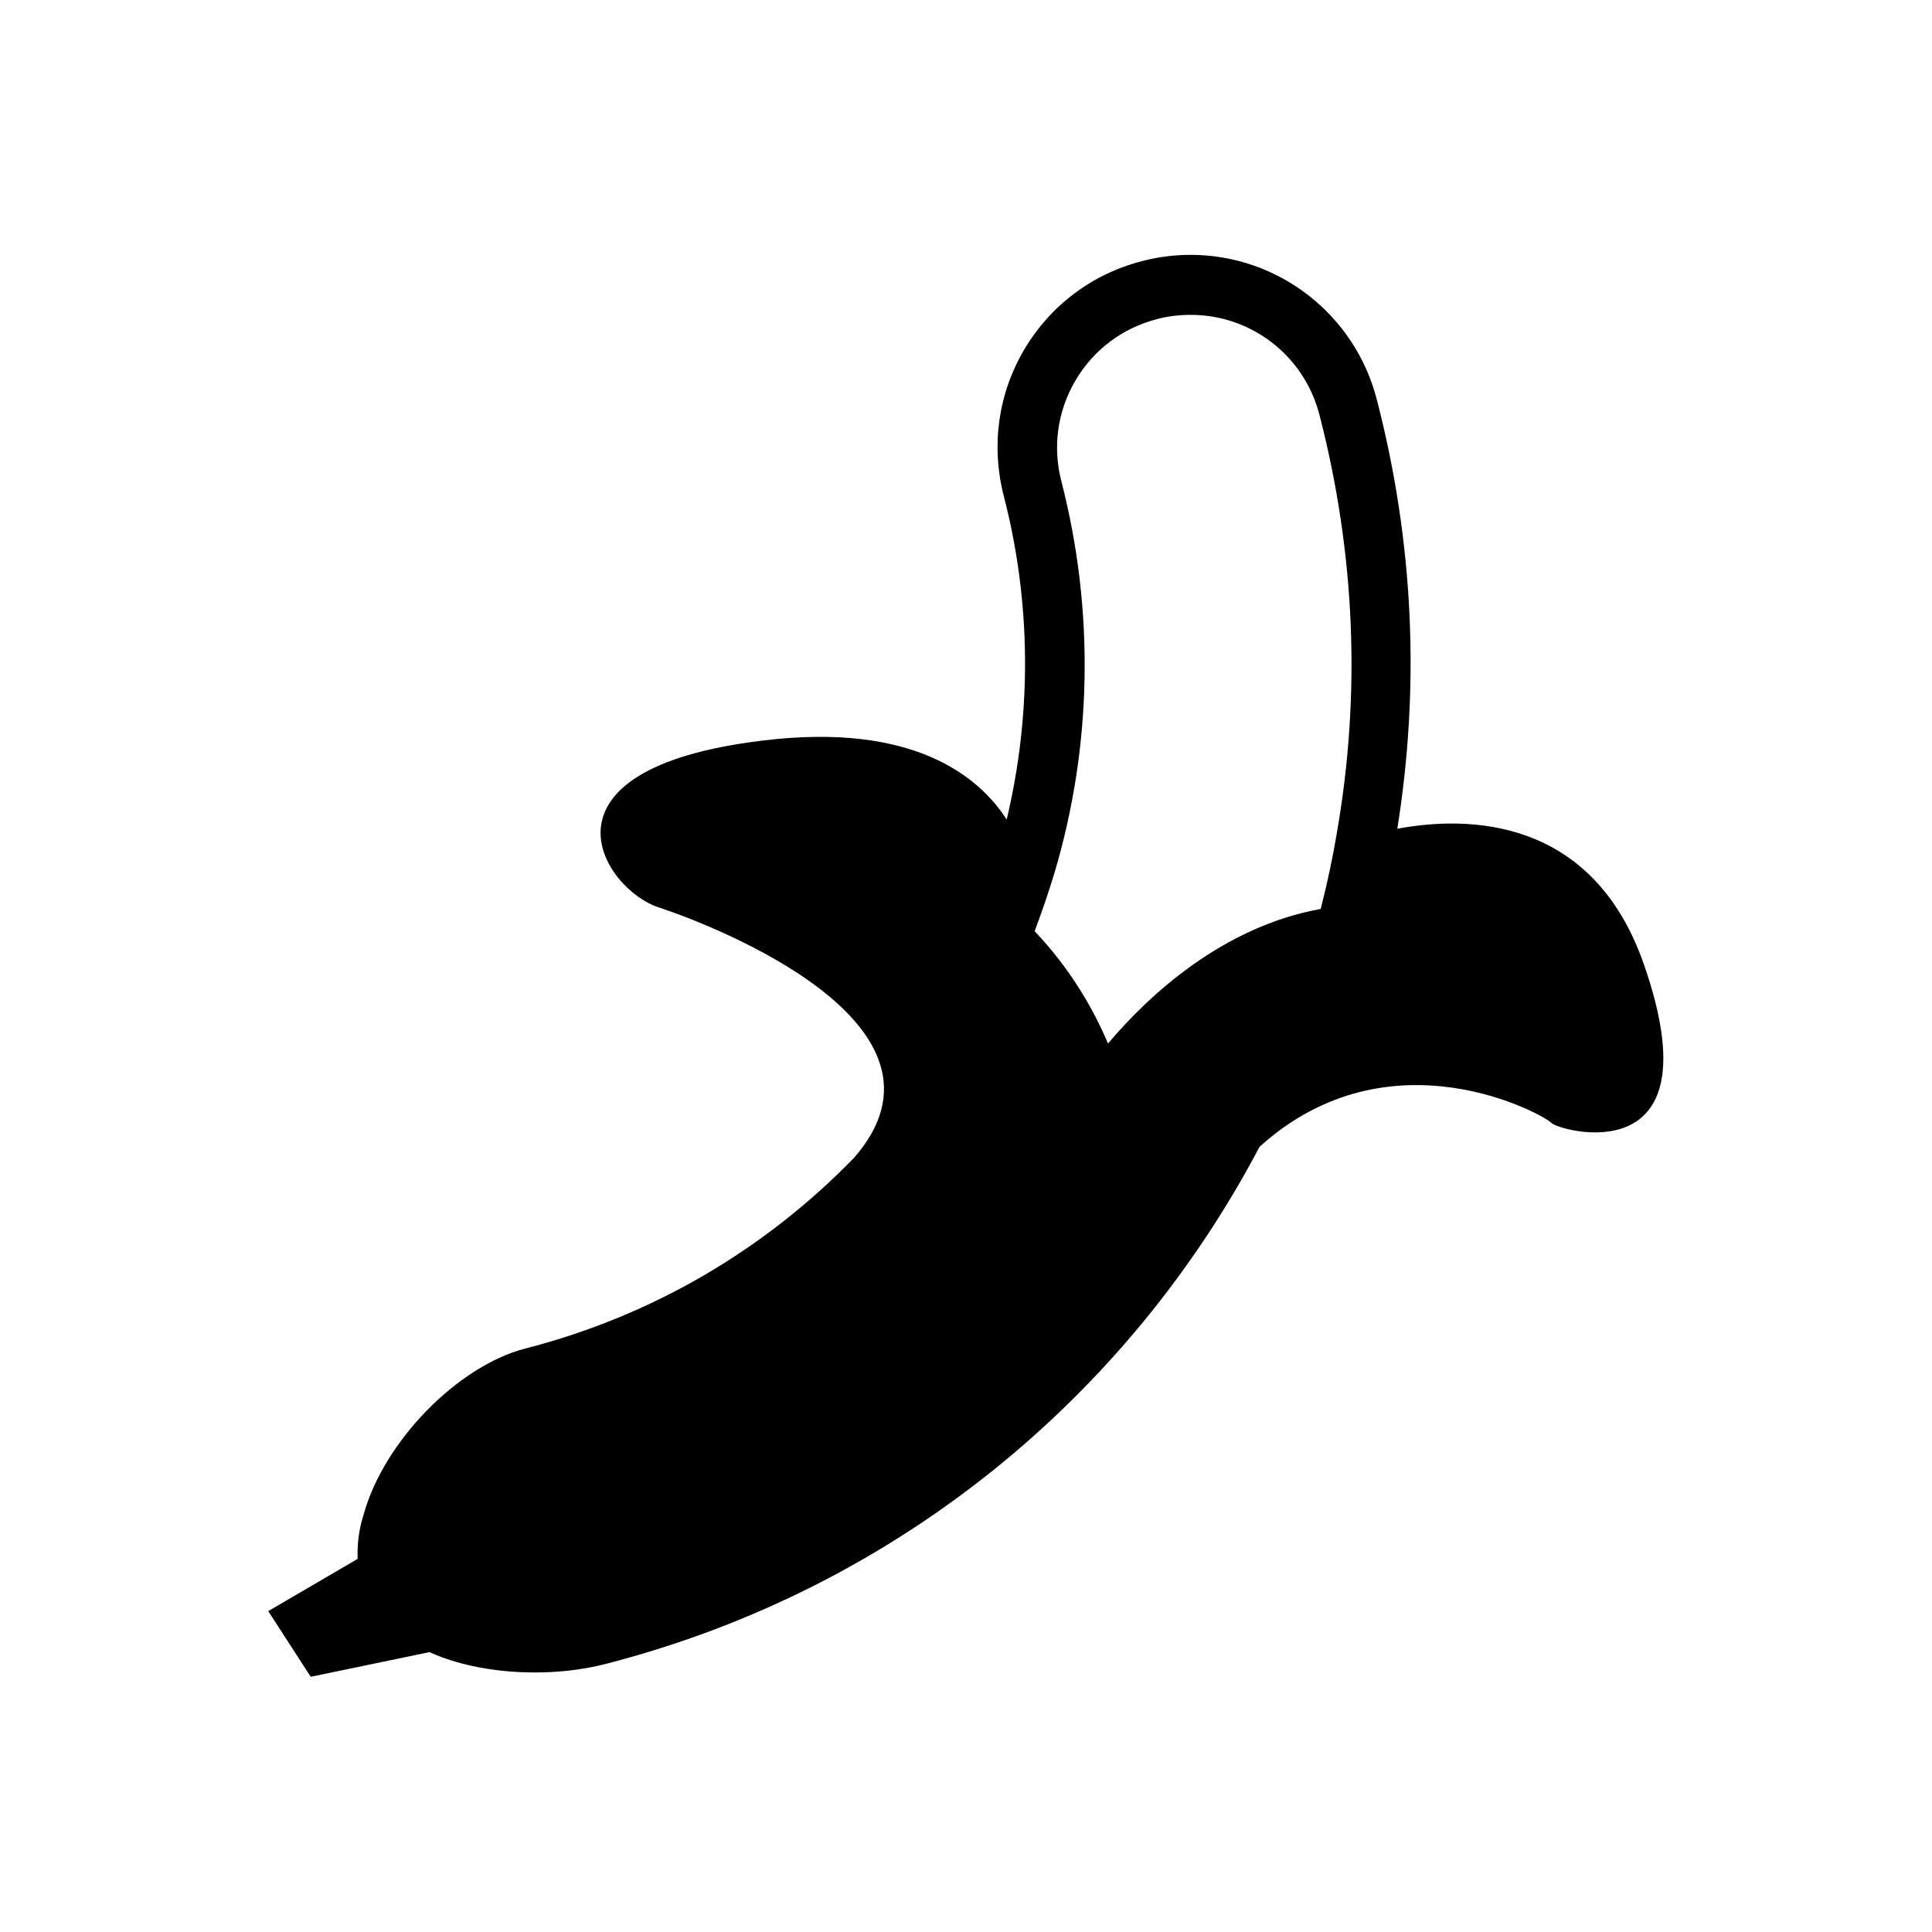 <?xml version="1.0" encoding="UTF-8"?>
<!-- Uploaded to: ICON Repo, www.iconrepo.com, Generator: ICON Repo Mixer Tools -->
<svg fill="#000000" width="800px" height="800px" version="1.1" viewBox="144 144 512 512" xmlns="http://www.w3.org/2000/svg">
 <path d="m579.72 399.76c-13.617-39.438-46.918-39.598-65.418-36.133 6.062-37.863 4.328-76.043-5.434-113.75-5.824-22.594-26.137-38.336-49.359-38.336-4.328 0-8.66 0.551-12.832 1.652-13.227 3.387-24.324 11.73-31.25 23.457-6.926 11.73-8.816 25.504-5.434 38.73 7.32 28.262 7.477 57.703 0.789 85.805-7.242-11.258-24.48-25.82-64.551-20.941-63.055 7.559-42.43 39.438-27.629 44.242 14.406 4.723 82.734 31.094 51.641 66.441-0.078 0.078-0.156 0.156-0.234 0.234-23.066 23.617-52.508 41.406-86.828 50.223-17.711 4.566-37.391 24.402-42.824 44.004-1.258 3.938-1.73 7.949-1.574 11.73l-0.395 0.234-23.301 13.617 11.258 17.398 31.488-6.535c0.629 0.234 1.18 0.551 1.812 0.789 13.699 5.512 31.645 5.824 45.105 2.281 77.383-19.996 138.47-71.32 173.03-136.97 34.793-31.488 75.887-8.188 77.305-6.375 1.883 2.129 44 14.176 24.637-41.797zm-156.26-24.48c9.996-33.613 10.629-69.512 1.812-103.75-2.363-9.133-1.023-18.656 3.777-26.766s12.438-13.855 21.648-16.215c2.914-0.789 5.902-1.102 8.895-1.102 16.059 0 30.07 10.863 34.086 26.527 9.445 36.605 11.02 73.762 4.644 110.52-1.102 6.613-2.519 13.383-4.328 20.387-26.055 4.723-45.578 22.906-56.363 35.66-3.621-8.582-9.684-19.523-19.445-29.758 2.047-5.43 3.777-10.547 5.273-15.504z"/>
</svg>